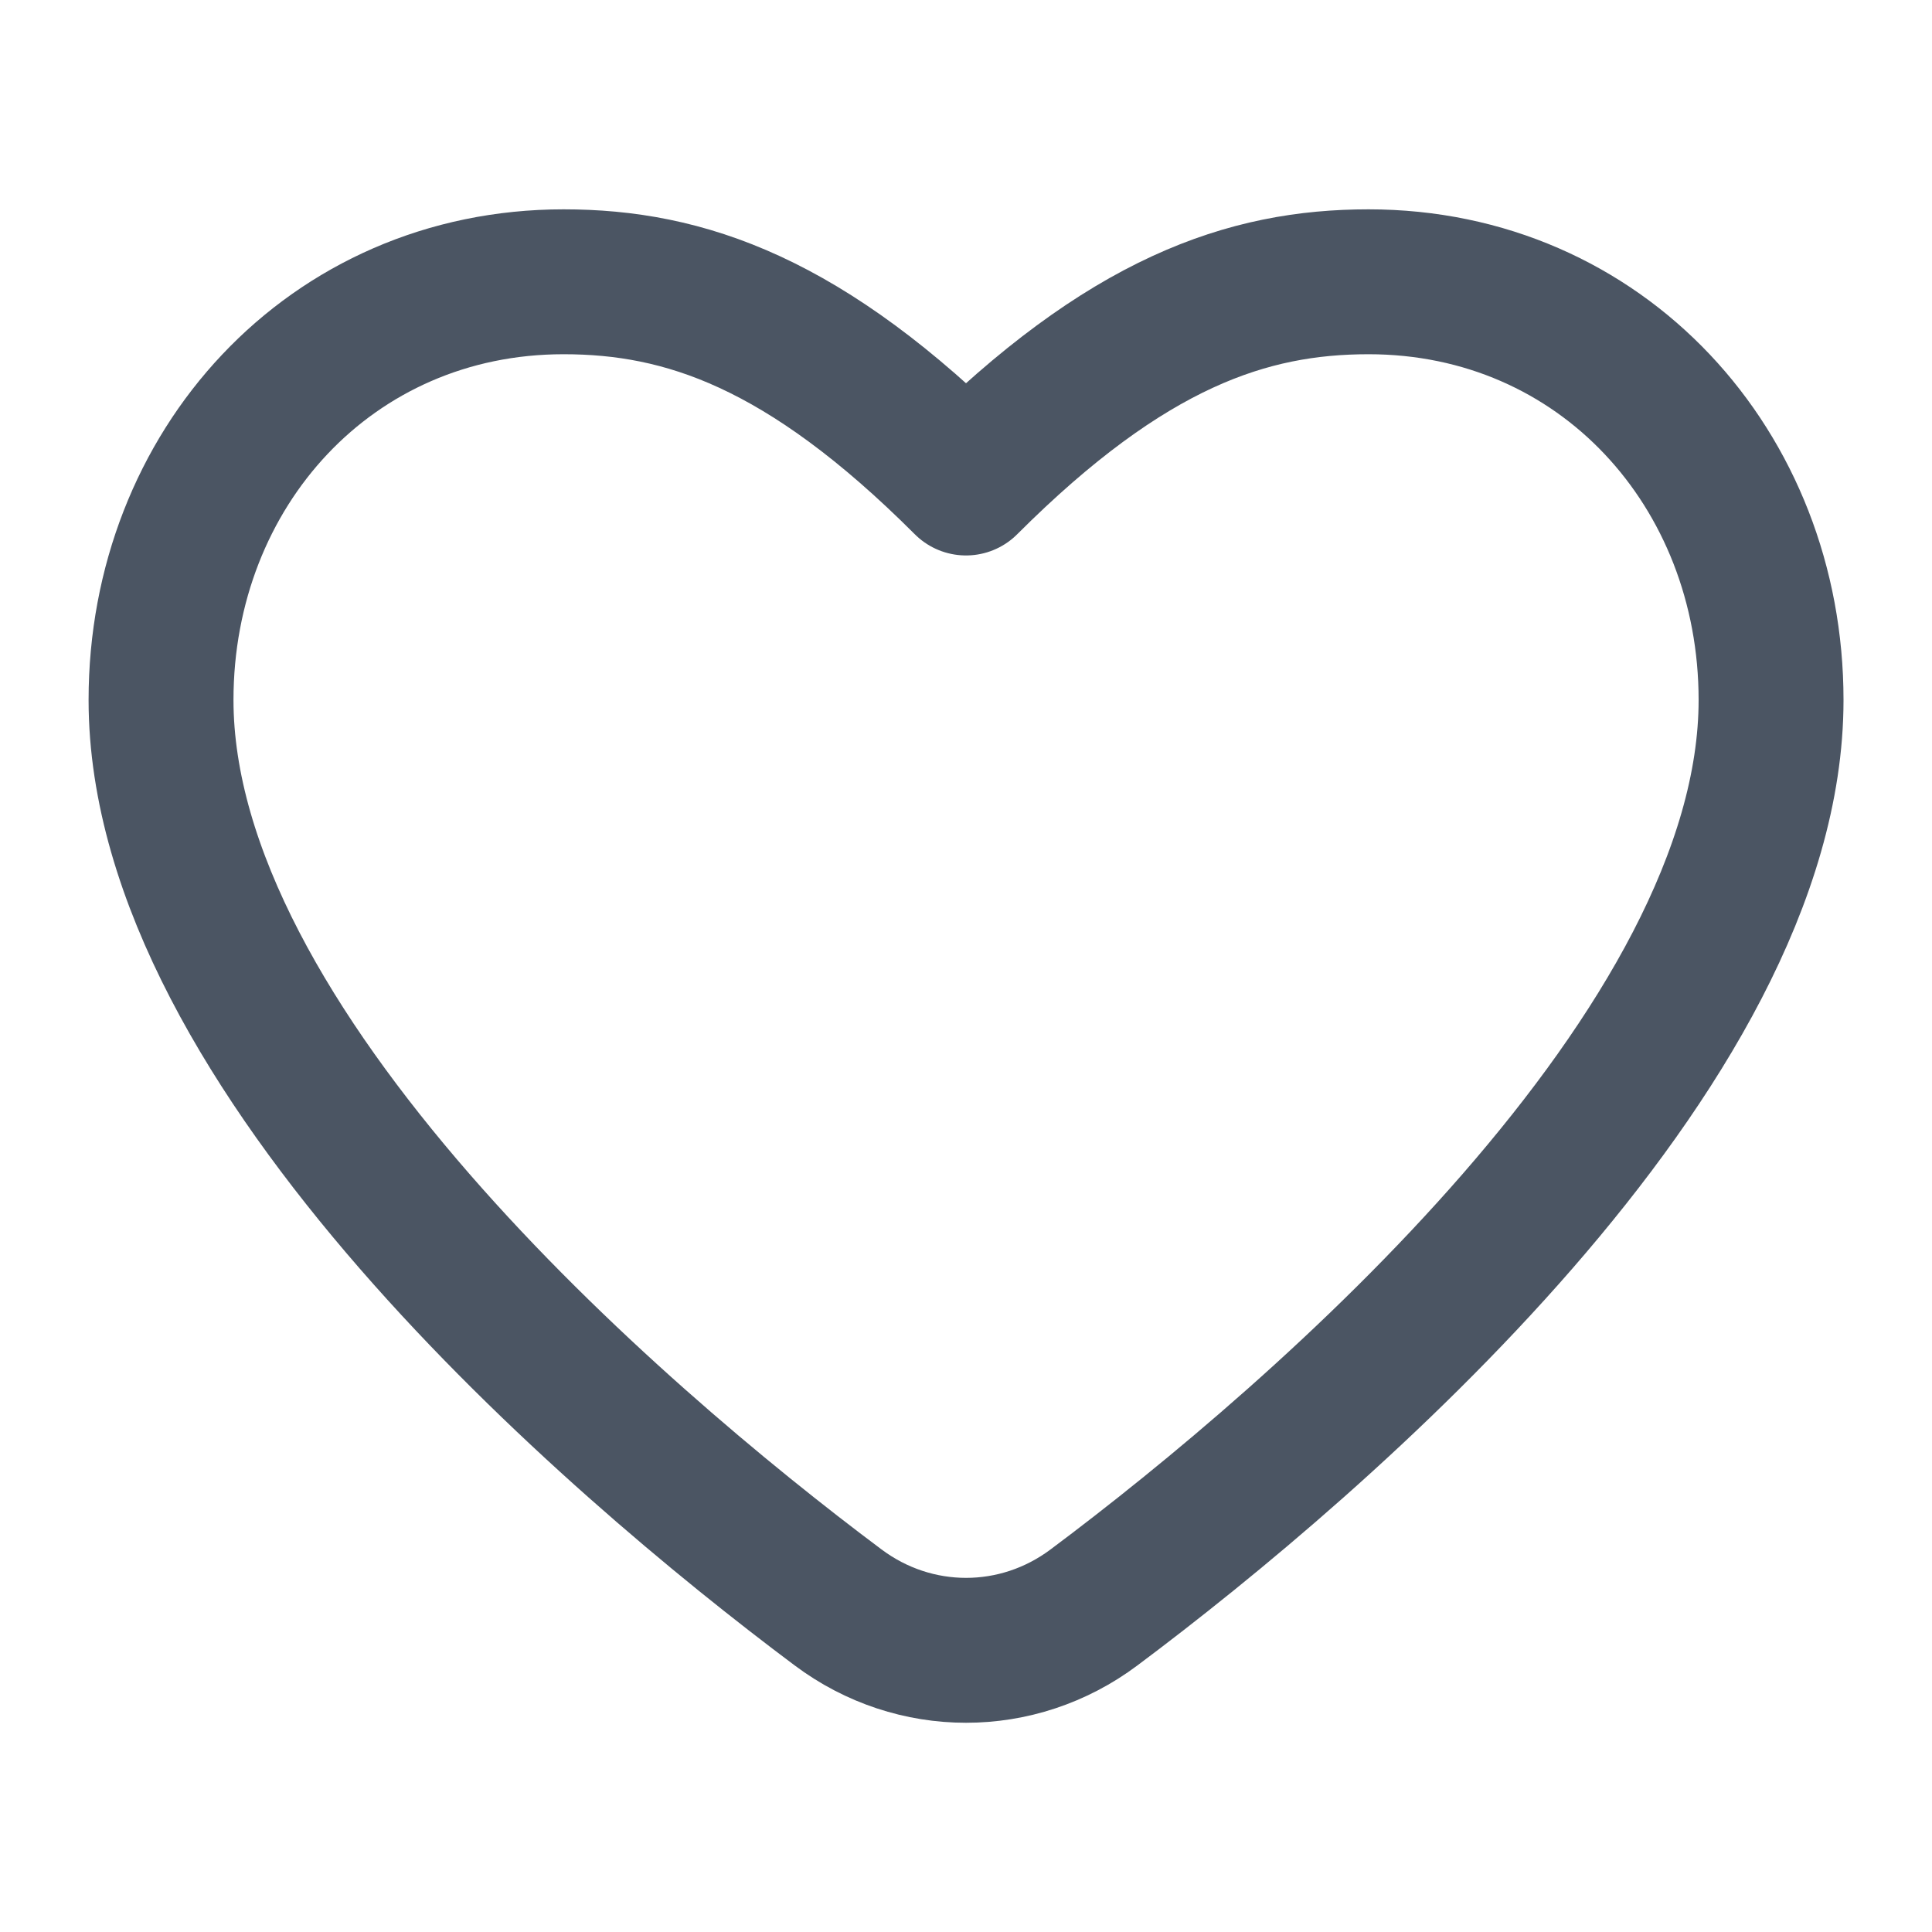<svg width="20" height="20" viewBox="0 0 20 20" fill="none" xmlns="http://www.w3.org/2000/svg">
<path d="M8.676 16.64C6.325 14.882 1.667 10.863 1.667 7.246C1.667 4.855 3.421 2.917 5.834 2.917C7.084 2.917 8.334 3.334 10 5C11.667 3.334 12.917 2.917 14.167 2.917C16.579 2.917 18.334 4.855 18.334 7.246C18.334 10.863 13.676 14.882 11.325 16.64C10.534 17.232 9.467 17.232 8.676 16.64Z" stroke="#4B5563" stroke-width="1.5" stroke-linecap="round" stroke-linejoin="round"/>
</svg>
